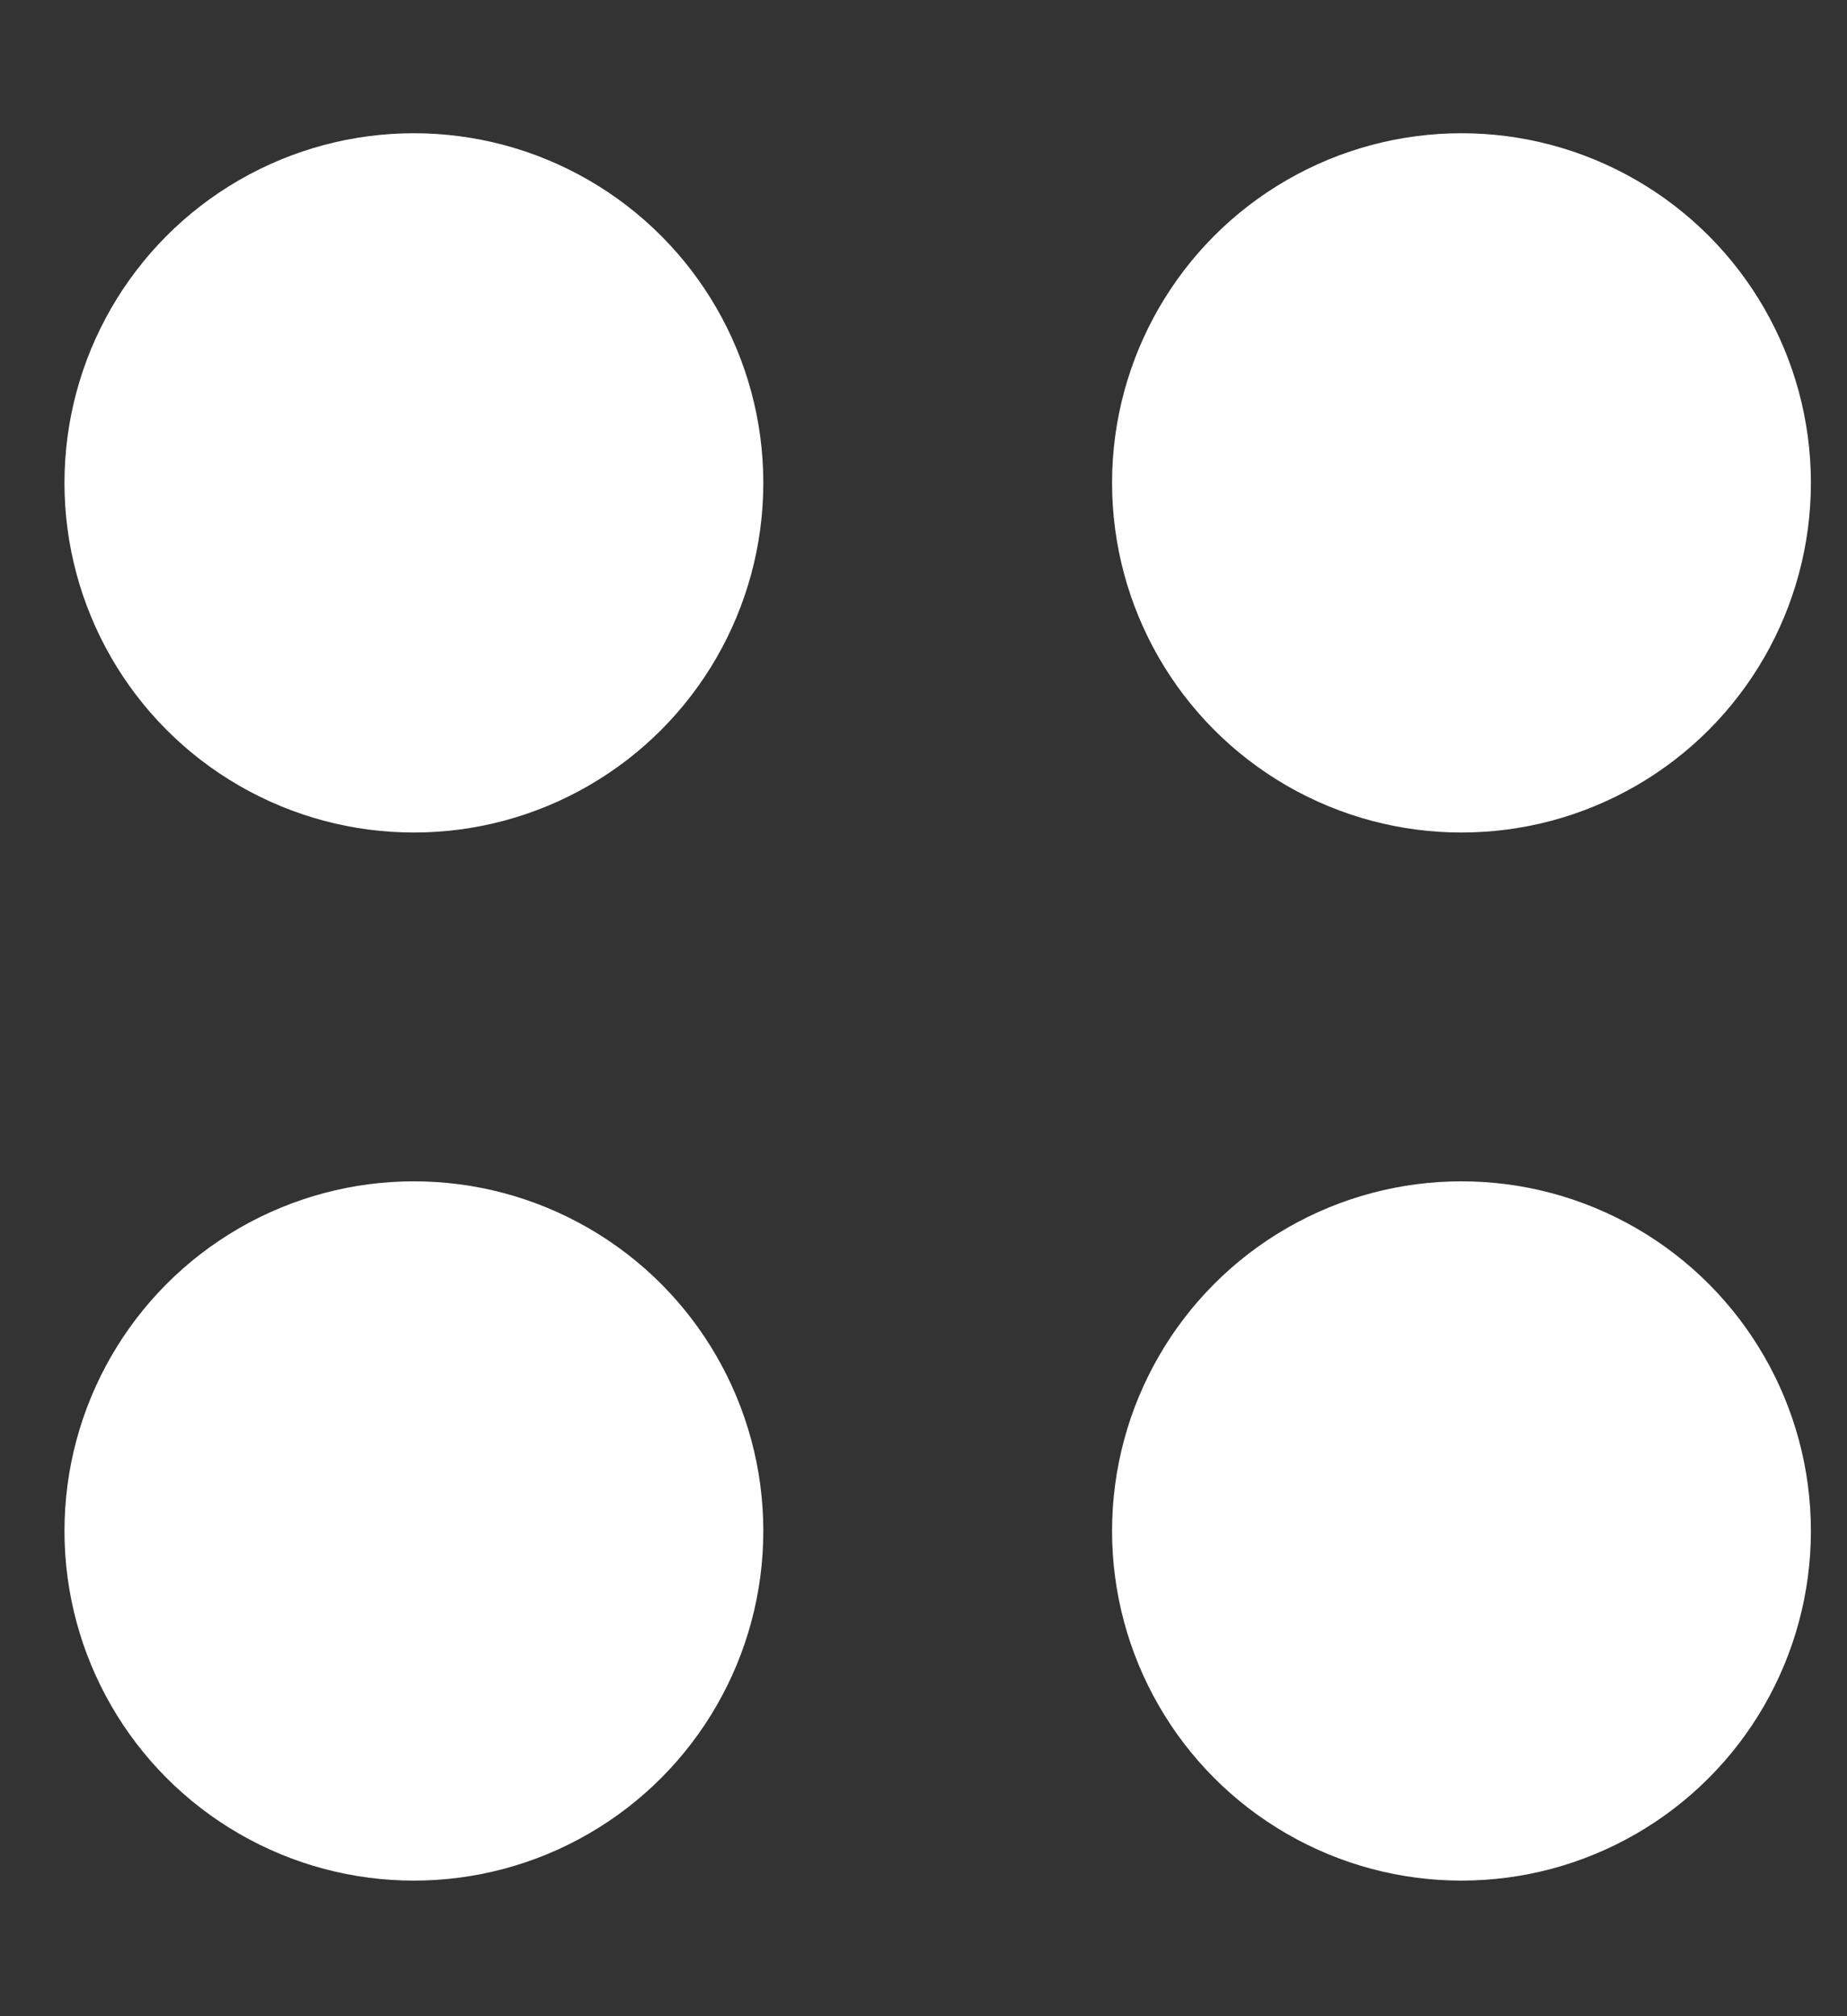 <svg fill="none" height="12" viewBox="0 0 11 12" width="11" xmlns="http://www.w3.org/2000/svg"><rect x="0" y="0" width="11" height="12" fill="#333333" stroke="none"/><g fill="#fff"><circle cx="2.465" cy="2.874" r="2.081"/><circle cx="2.465" cy="9.112" r="2.081"/><circle cx="8.704" cy="2.874" r="2.081"/><circle cx="8.704" cy="9.112" r="2.081"/></g></svg>